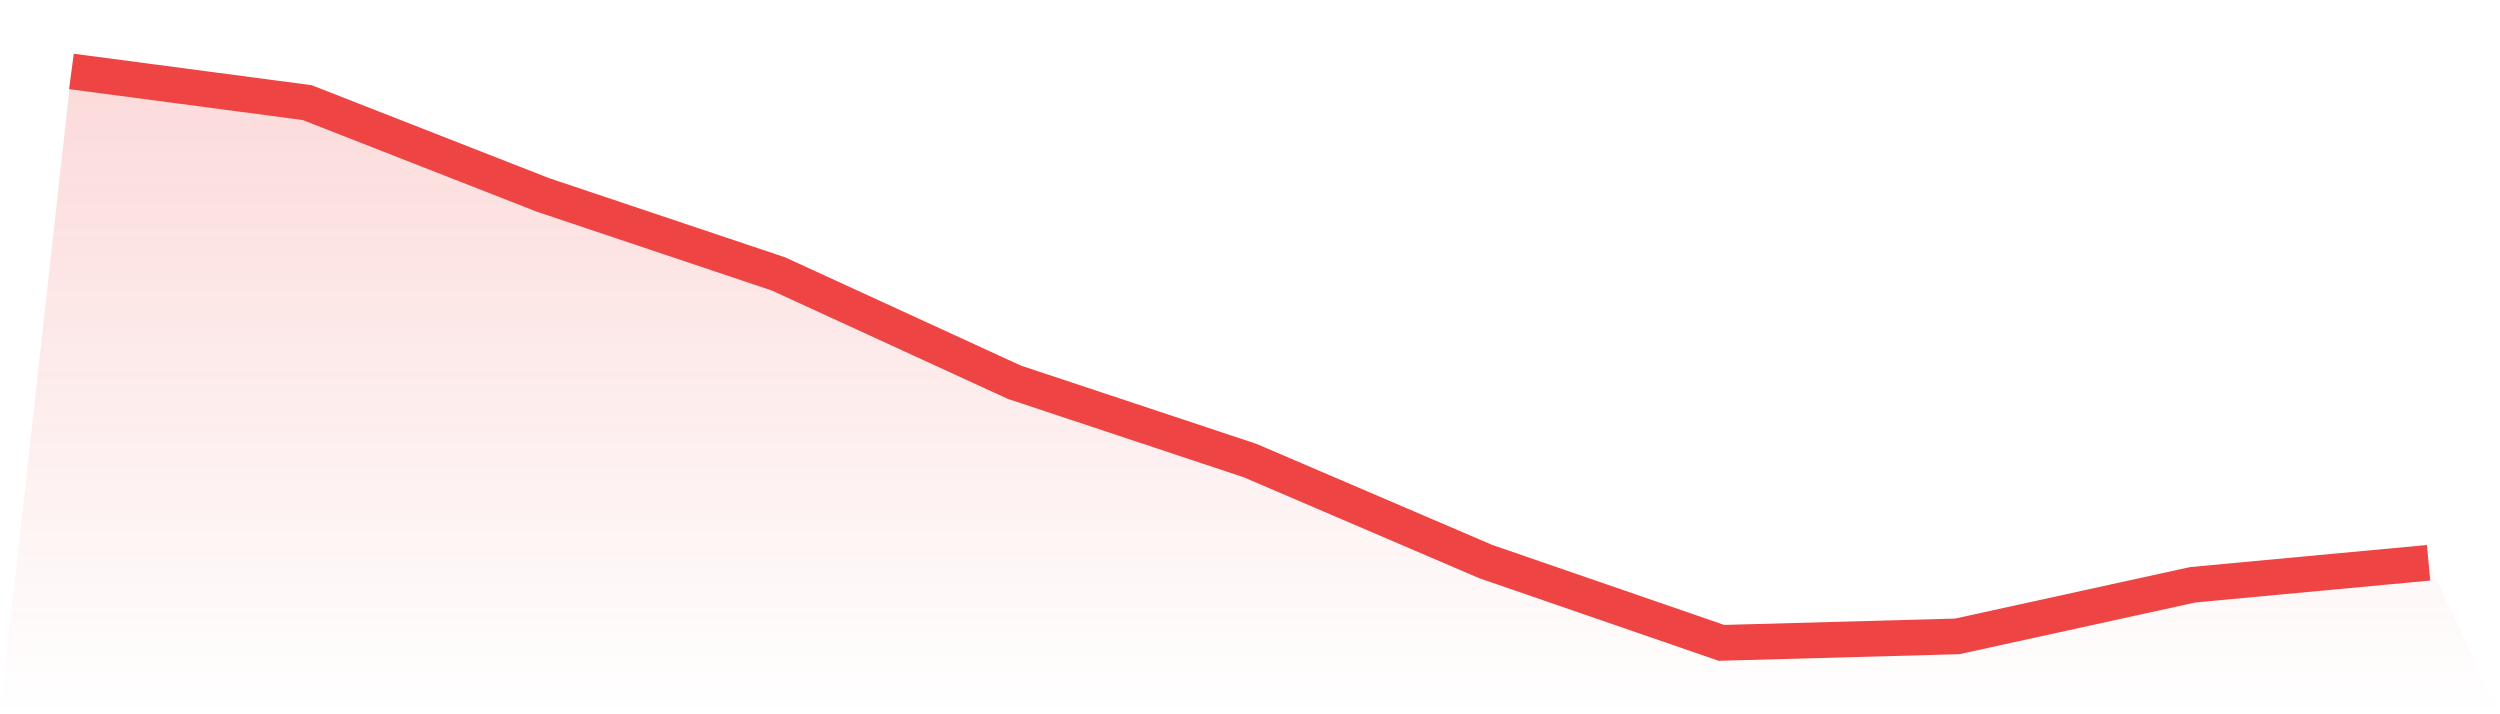 <svg viewBox="0 0 140 40" xmlns="http://www.w3.org/2000/svg">
<defs>
<linearGradient id="gradient" x1="0" x2="0" y1="0" y2="1">
<stop offset="0%" stop-color="#ef4444" stop-opacity="0.2"/>
<stop offset="100%" stop-color="#ef4444" stop-opacity="0"/>
</linearGradient>
</defs>
<path d="M4,4 L4,4 L17.2,5.746 L30.4,10.914 L43.6,15.342 L56.8,21.404 L70,25.79 L83.2,31.447 L96.4,36 L109.6,35.637 L122.8,32.746 L136,31.516 L140,40 L0,40 z" fill="url(#gradient)"/>
<path d="M4,4 L4,4 L17.2,5.746 L30.4,10.914 L43.6,15.342 L56.8,21.404 L70,25.79 L83.2,31.447 L96.4,36 L109.6,35.637 L122.8,32.746 L136,31.516" fill="none" stroke="#ef4444" stroke-width="2"/>
</svg>